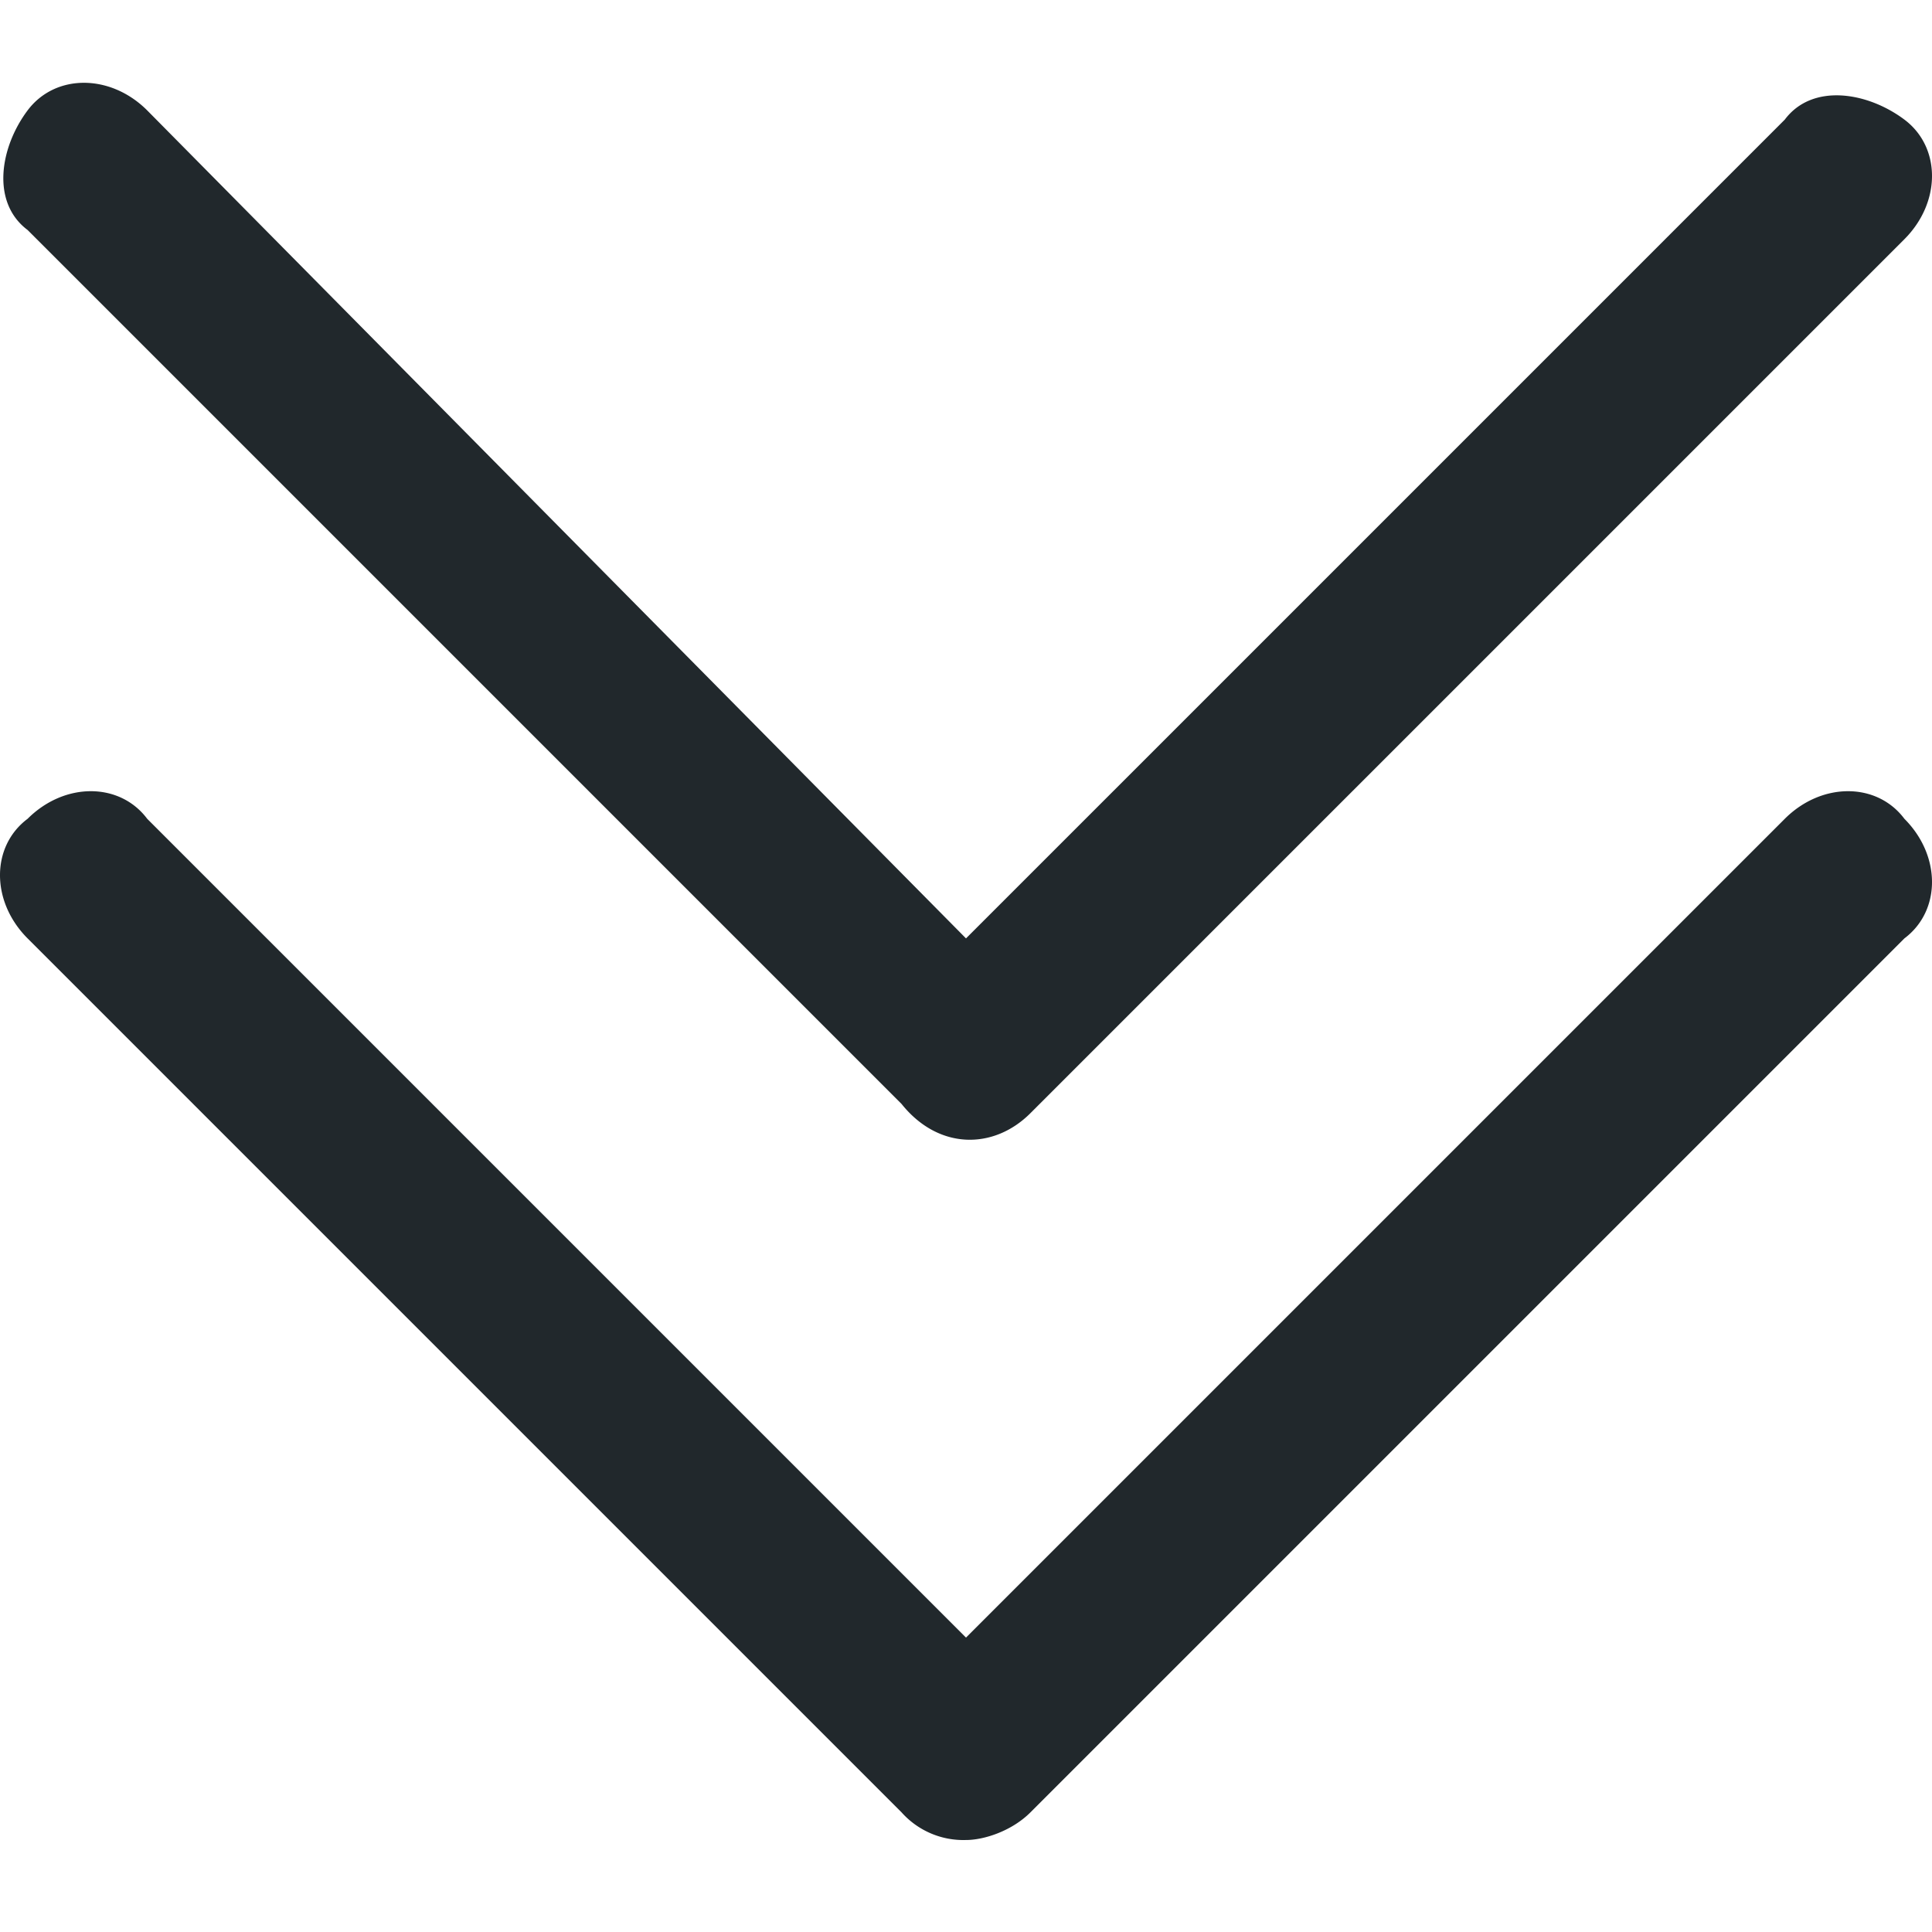<svg xmlns="http://www.w3.org/2000/svg" viewBox="0 0 21 21" style="enable-background:new 0 0 21 21" xml:space="preserve"><path d="M10.5 20a.9.9 0 0 1-.7-.3L.3 10.2c-.4-.4-.4-1 0-1.3.4-.4 1-.4 1.3 0l8.9 8.9 8.9-8.9c.4-.4 1-.4 1.3 0 .4.4.4 1 0 1.3l-9.5 9.5c-.2.2-.5.3-.7.3zm.7-7.9 9.5-9.5c.4-.4.4-1 0-1.3s-1-.4-1.3 0l-8.9 8.9-8.9-9C1.2.8.6.8.3 1.2s-.4 1 0 1.3L9.8 12c.4.5 1 .5 1.4.1z" style="fill:#21282c"/></svg>